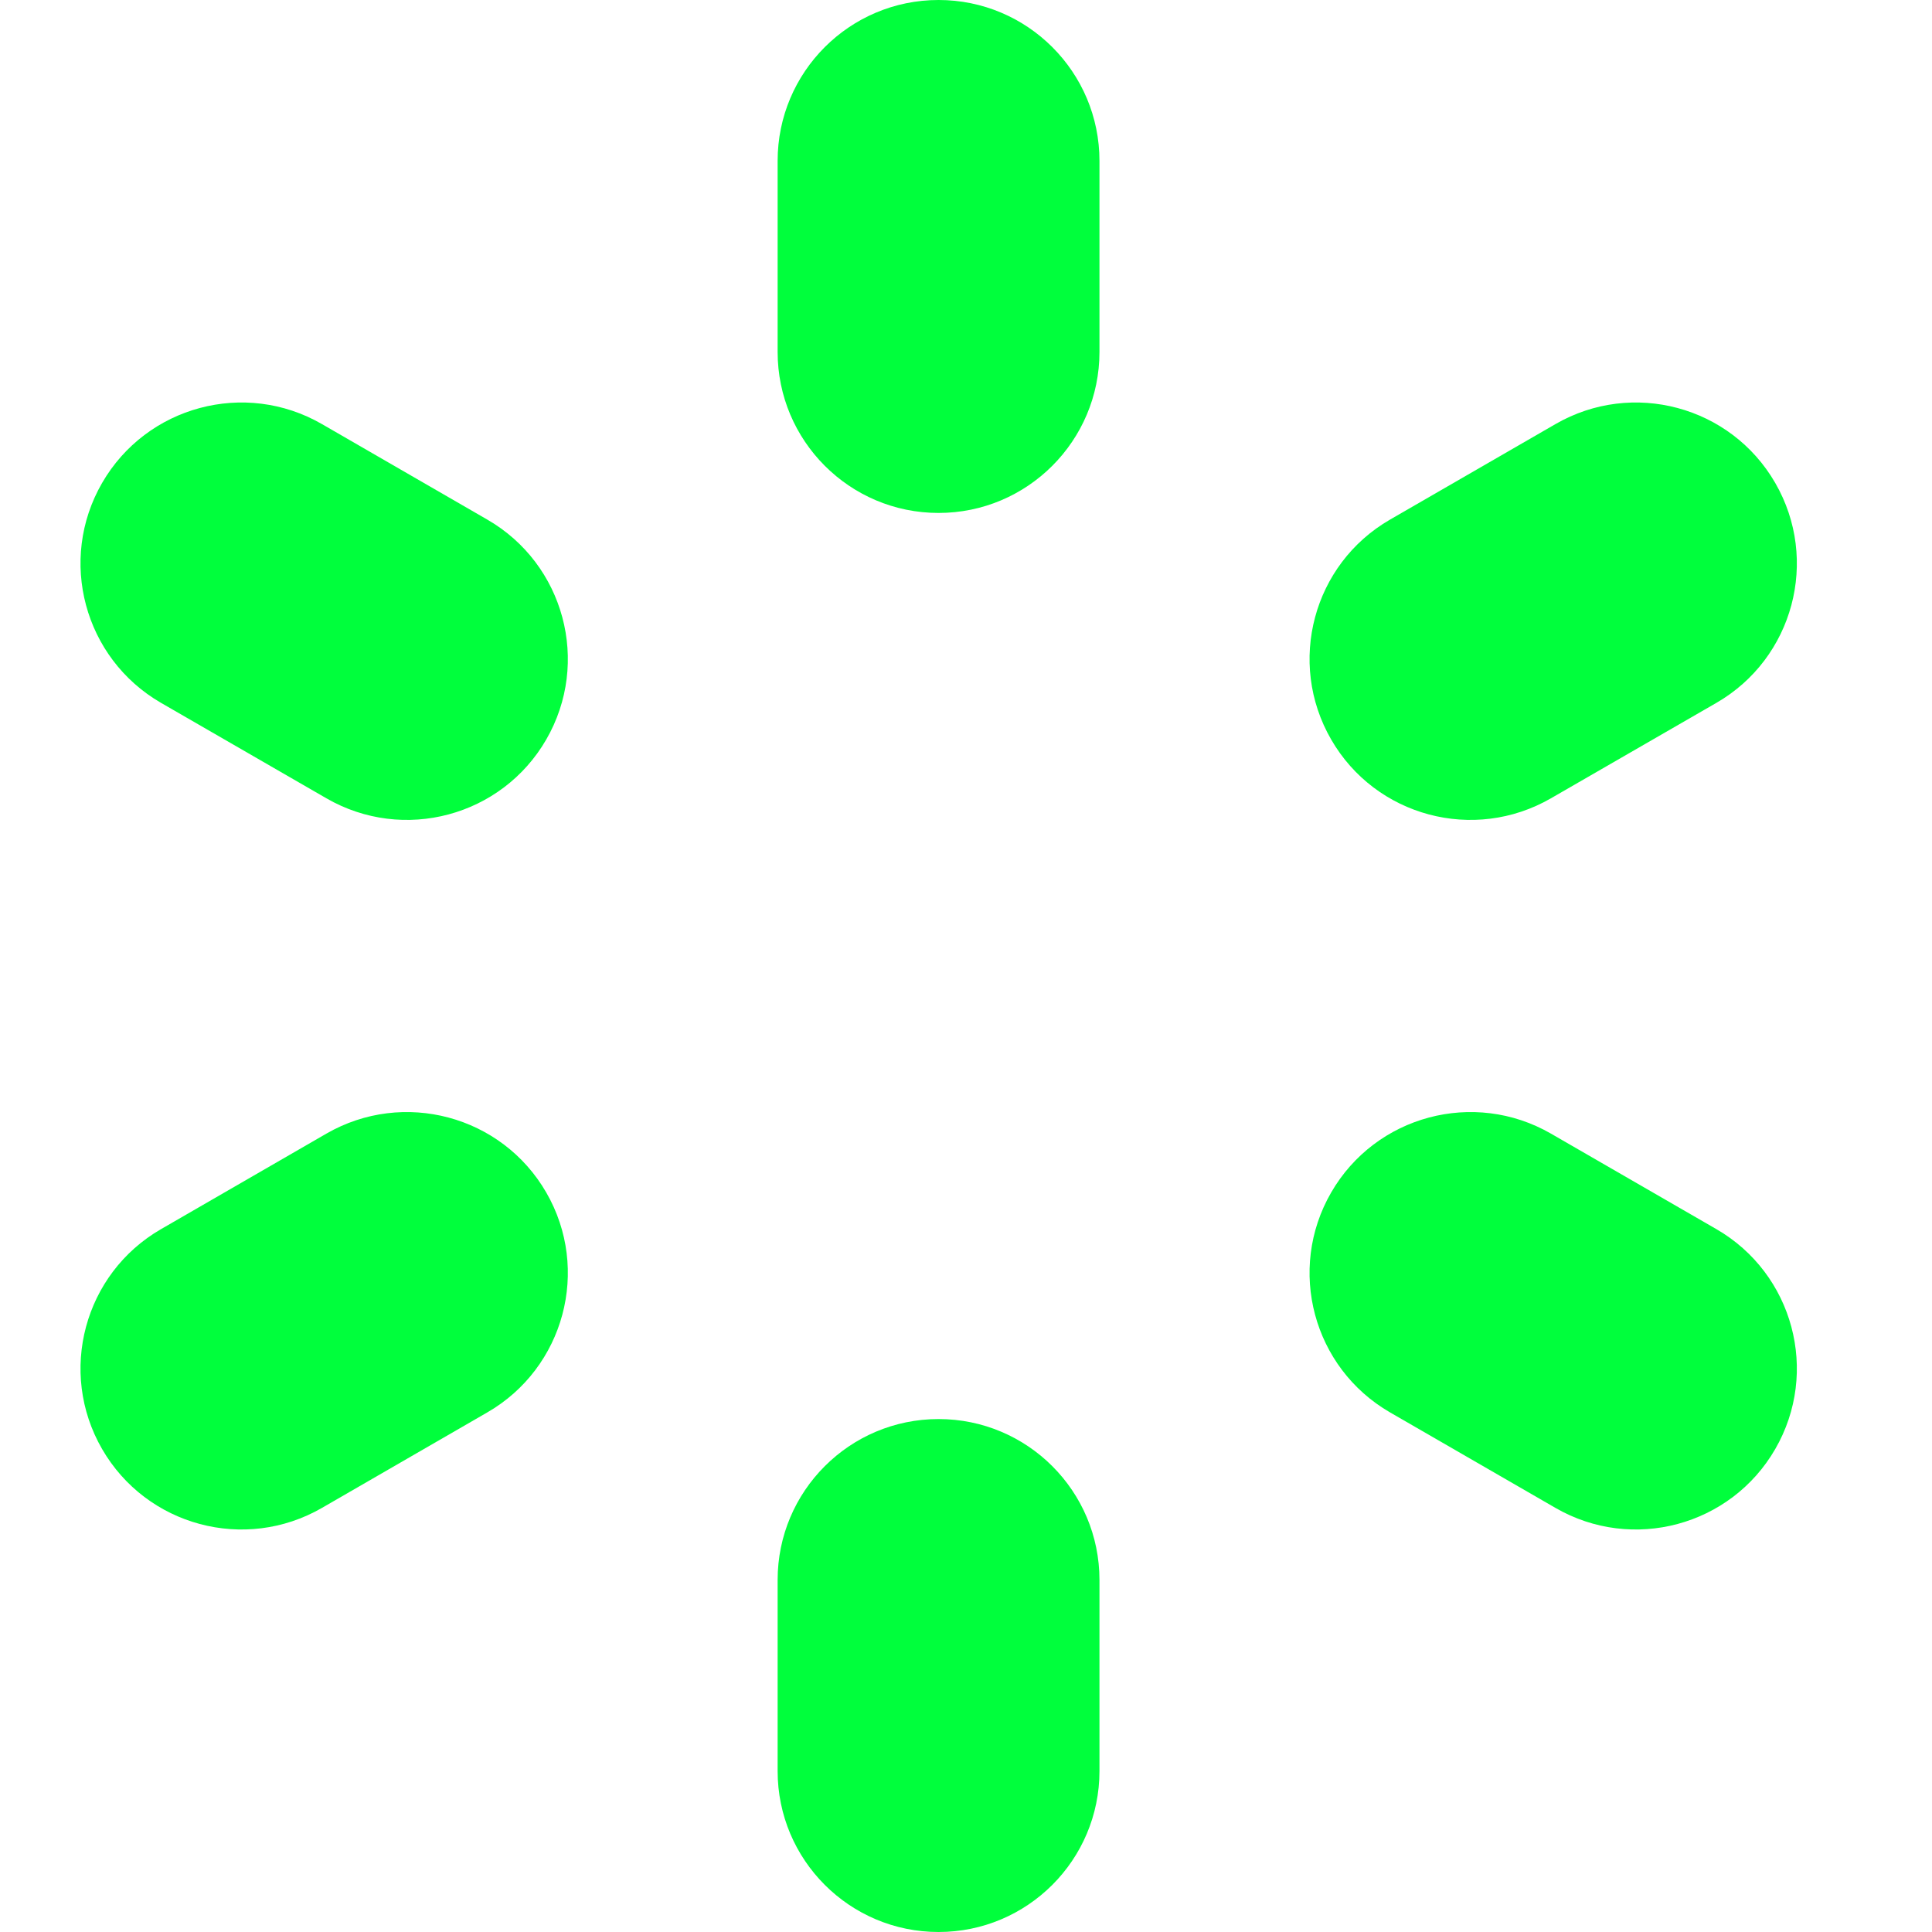 <svg width="24" height="24" viewBox="0 0 24 24" fill="none" xmlns="http://www.w3.org/2000/svg">
<path d="M11.659 0C10.555 0 9.66 0.895 9.66 1.999V4.372C9.66 5.476 10.555 6.372 11.659 6.372C12.763 6.372 13.658 5.476 13.658 4.372V1.999C13.658 0.895 12.763 0 11.659 0Z" fill="#00FF3C"/>
<path d="M11.659 17.628C10.555 17.628 9.66 18.523 9.66 19.627V22.001C9.66 23.105 10.555 24 11.659 24C12.763 24 13.658 23.105 13.658 22.001V19.627C13.658 18.523 12.763 17.628 11.659 17.628Z" fill="#00FF3C"/>
<path d="M6.054 6.455L3.999 5.268C3.043 4.716 1.82 5.044 1.268 6C0.716 6.956 1.044 8.178 2 8.731L4.055 9.917C5.011 10.469 6.234 10.142 6.786 9.186C7.338 8.23 7.01 7.007 6.054 6.455Z" fill="#00FF3C"/>
<path d="M21.322 15.269L19.266 14.082C18.31 13.531 17.088 13.858 16.536 14.814C15.984 15.77 16.311 16.992 17.267 17.545L19.323 18.732C20.279 19.284 21.501 18.956 22.053 18C22.605 17.044 22.278 15.822 21.322 15.269Z" fill="#00FF3C"/>
<path d="M4.055 14.082L2 15.269C1.044 15.821 0.716 17.044 1.268 18C1.82 18.956 3.042 19.284 3.999 18.732L6.054 17.545C7.01 16.993 7.338 15.77 6.786 14.814C6.234 13.858 5.012 13.531 4.055 14.082Z" fill="#00FF3C"/>
<path d="M19.266 9.917L21.322 8.731C22.278 8.179 22.605 6.956 22.053 6C21.501 5.044 20.279 4.716 19.323 5.268L17.267 6.455C16.311 7.007 15.984 8.23 16.536 9.186C17.087 10.142 18.31 10.469 19.266 9.917Z" fill="#00FF3C"/>
</svg>
